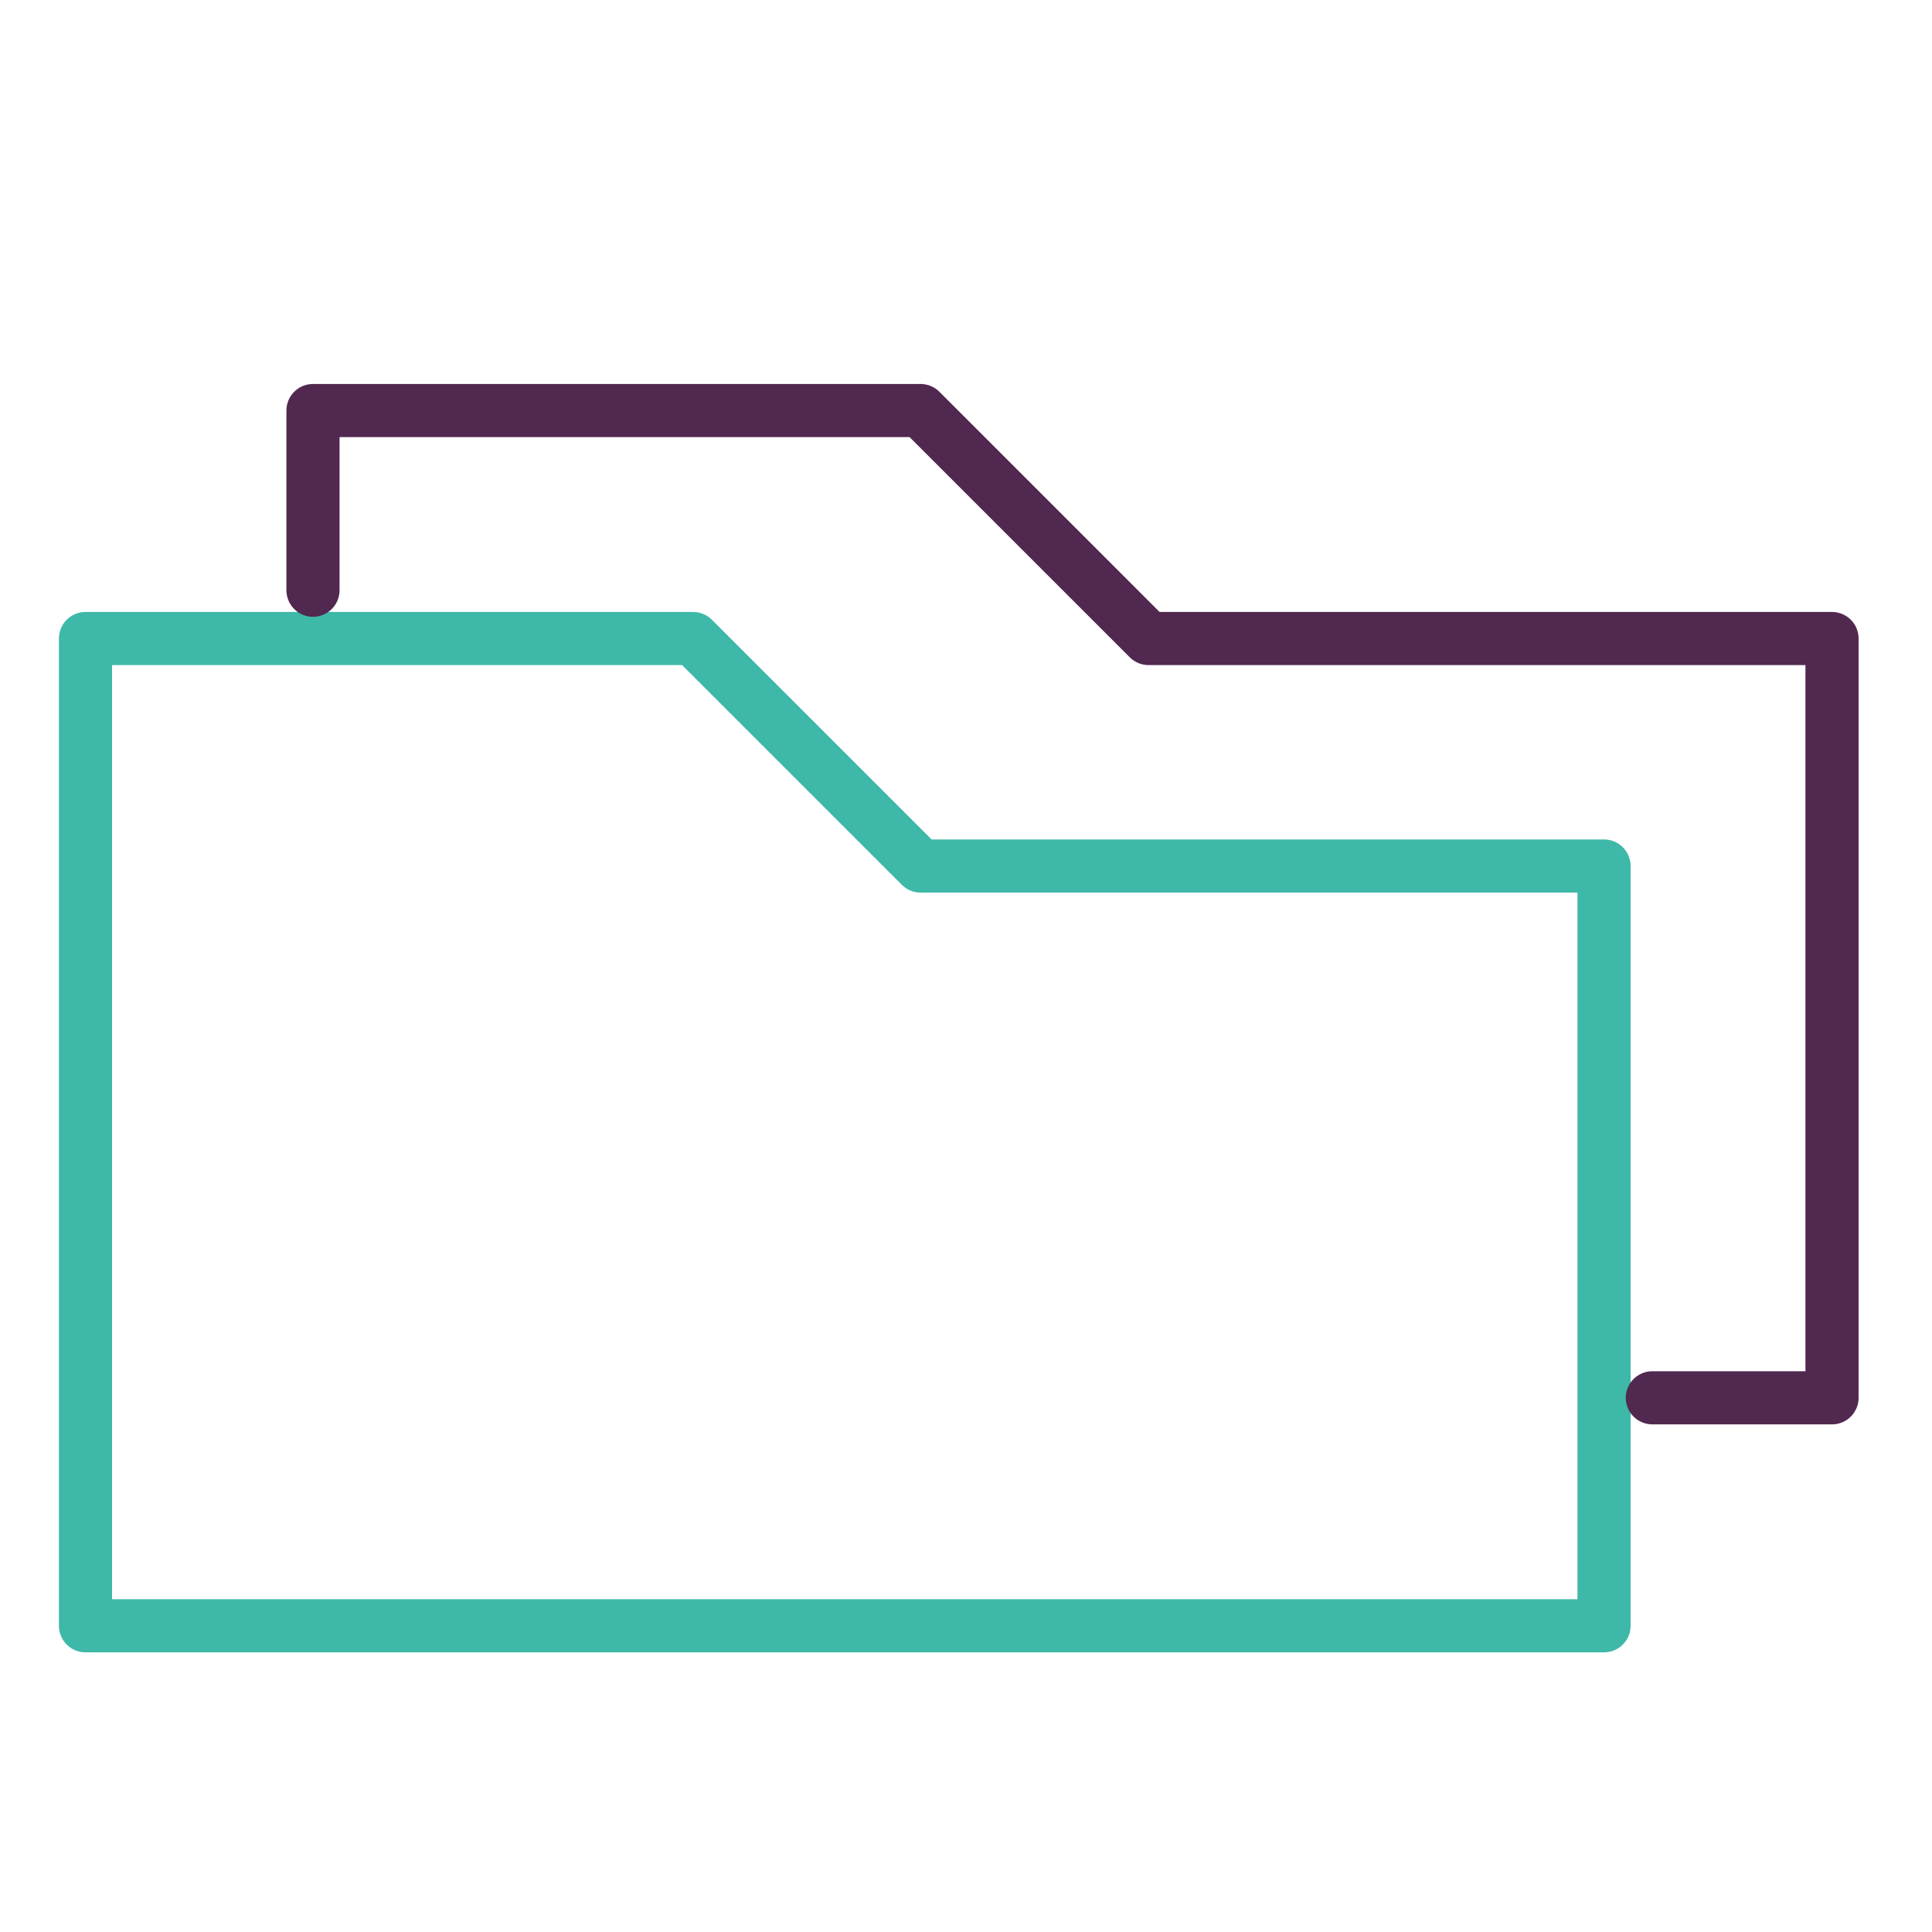 <?xml version="1.0" encoding="UTF-8"?> <svg xmlns="http://www.w3.org/2000/svg" id="Layer_2" viewBox="0 0 40 40"><defs><style>.cls-1{stroke:#3eb8a9;}.cls-1,.cls-2{fill:none;stroke-linecap:round;stroke-linejoin:round;stroke-width:1.1px;}.cls-2{stroke:#51284f;}.cls-3{fill:#fff;}</style></defs><g id="Layer_1-2"><rect class="cls-3" width="40" height="40"></rect><polygon class="cls-1" points="19.06 17.93 14.35 13.22 1.77 13.22 1.77 33.66 33.21 33.66 33.21 17.93 19.06 17.93"></polygon><polyline class="cls-2" points="34.21 28.94 37.93 28.94 37.93 13.22 23.78 13.22 19.06 8.5 6.48 8.5 6.48 12.22"></polyline></g></svg> 